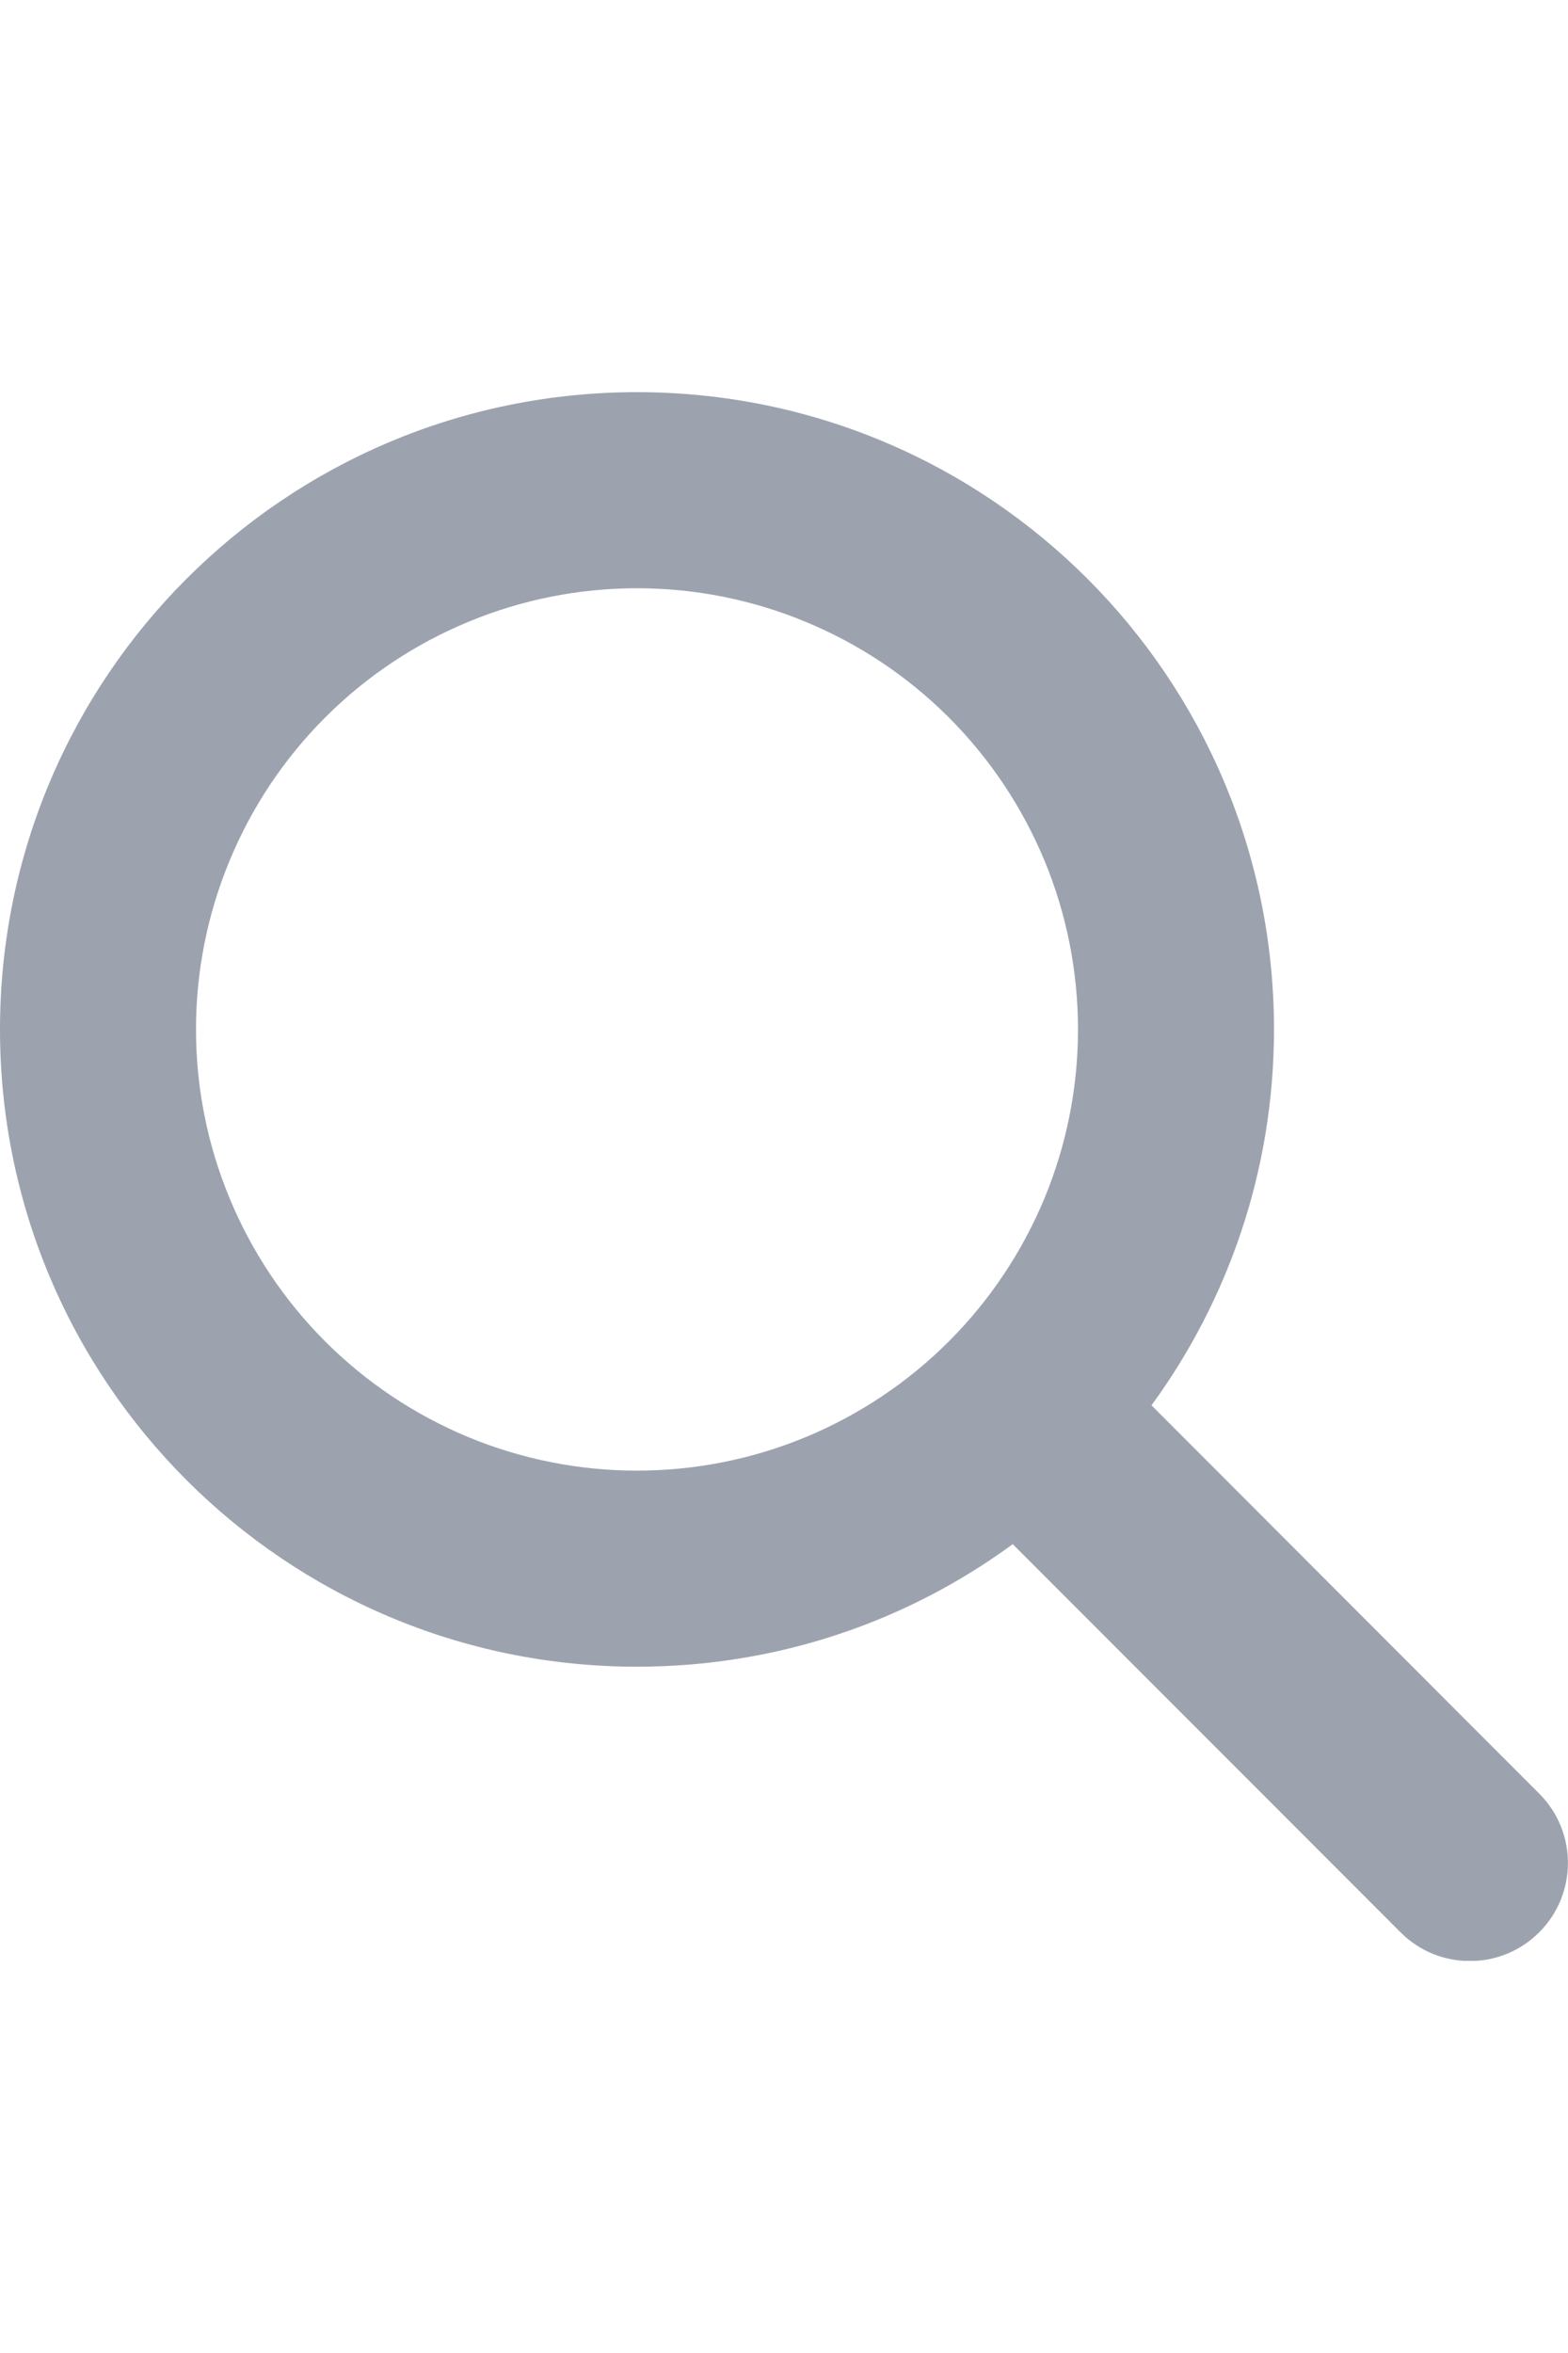 <?xml version="1.0" encoding="utf-8"?>
<svg xmlns="http://www.w3.org/2000/svg" fill="none" height="100%" overflow="visible" preserveAspectRatio="none" style="display: block;" viewBox="0 0 16 24" width="100%">
<g id="i">
<g id="svg">
<g id="Frame">
<g clip-path="url(#clip0_0_35)">
<path d="M13 10.5C13 11.934 12.534 13.259 11.75 14.334L15.706 18.294C16.097 18.684 16.097 19.319 15.706 19.709C15.316 20.1 14.681 20.1 14.291 19.709L10.334 15.75C9.259 16.538 7.934 17 6.5 17C2.909 17 0 14.091 0 10.5C0 6.909 2.909 4 6.5 4C10.091 4 13 6.909 13 10.5ZM6.5 15C7.091 15 7.676 14.884 8.222 14.658C8.768 14.431 9.264 14.1 9.682 13.682C10.1 13.264 10.431 12.768 10.658 12.222C10.884 11.676 11 11.091 11 10.5C11 9.909 10.884 9.324 10.658 8.778C10.431 8.232 10.1 7.736 9.682 7.318C9.264 6.9 8.768 6.569 8.222 6.343C7.676 6.116 7.091 6 6.5 6C5.909 6 5.324 6.116 4.778 6.343C4.232 6.569 3.736 6.9 3.318 7.318C2.9 7.736 2.569 8.232 2.343 8.778C2.116 9.324 2 9.909 2 10.5C2 11.091 2.116 11.676 2.343 12.222C2.569 12.768 2.9 13.264 3.318 13.682C3.736 14.1 4.232 14.431 4.778 14.658C5.324 14.884 5.909 15 6.5 15Z" fill="#9CA3AF" id="Vector"/>
</g>
</g>
</g>
</g>
<defs>
<clipPath id="clip0_0_35">
<path d="M0 4H16V20H0V4Z" fill="white"/>
</clipPath>
</defs>
</svg>